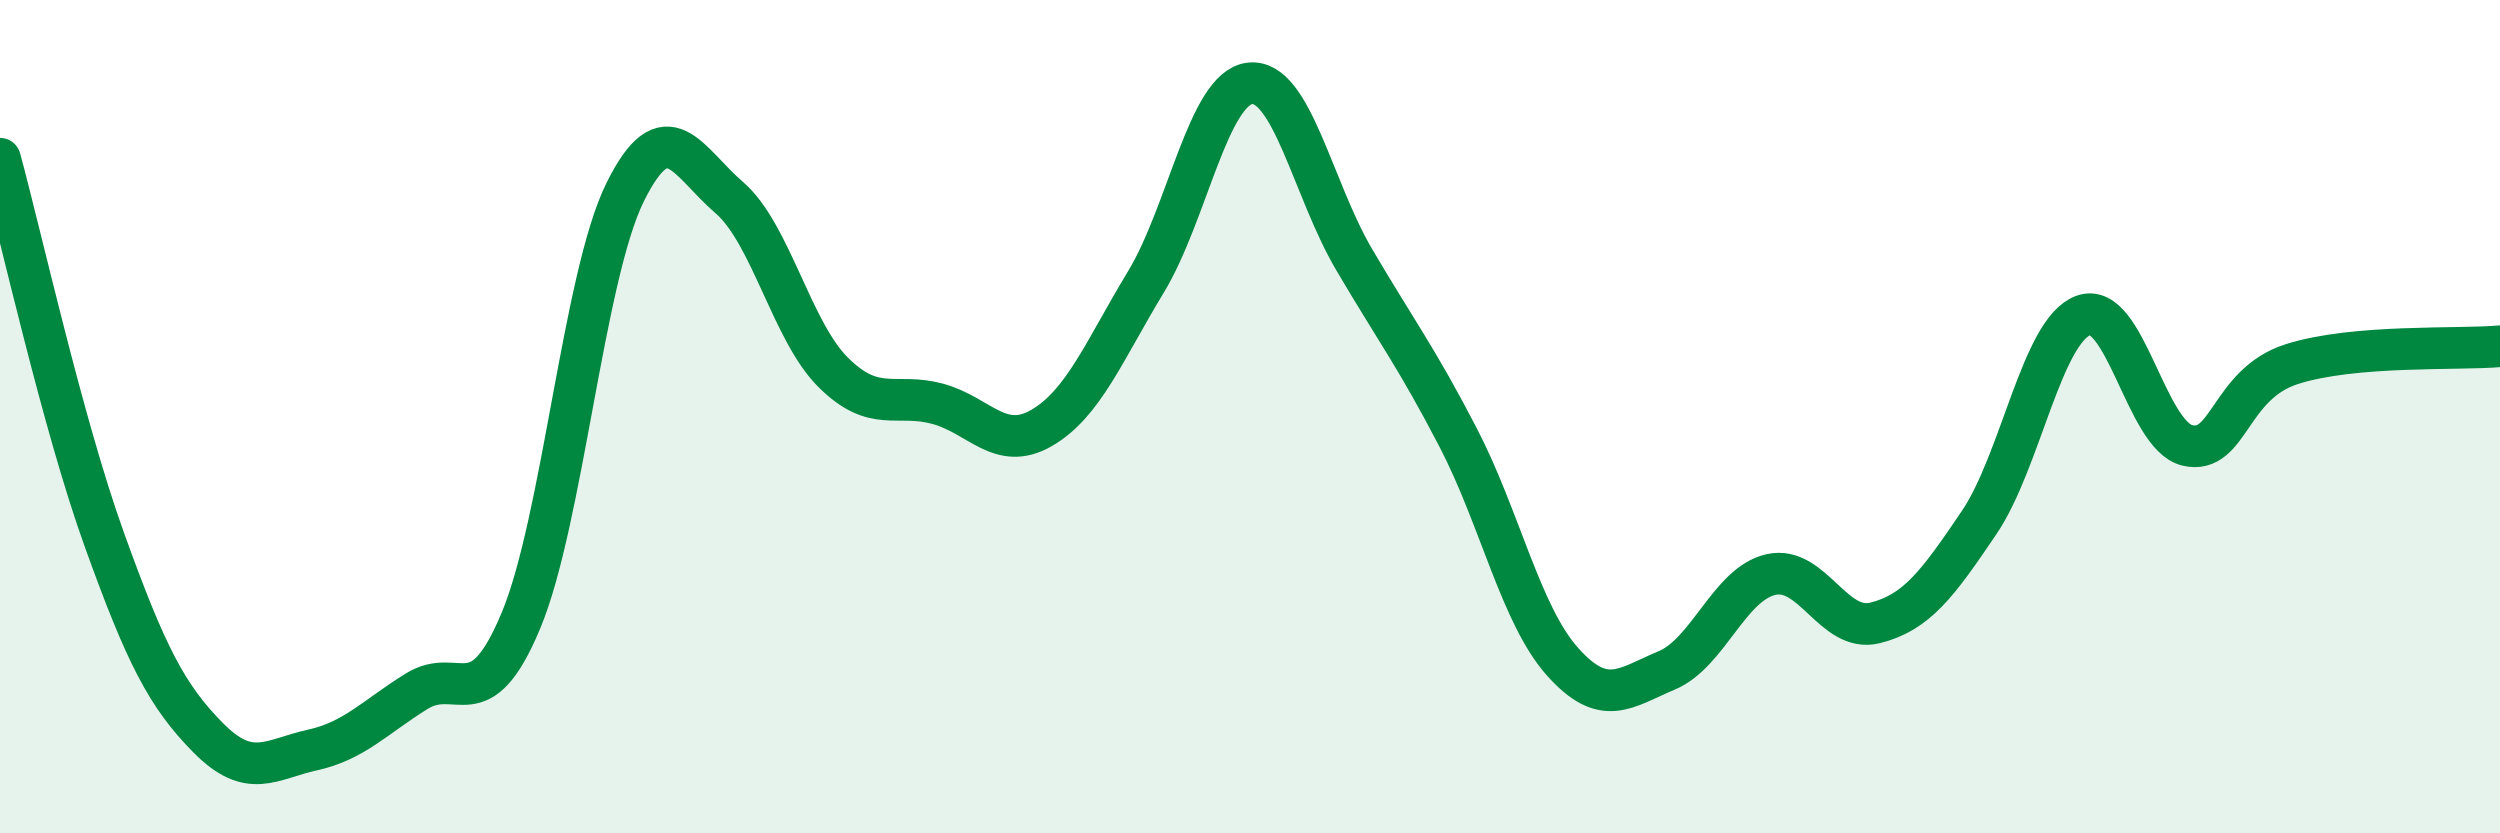 
    <svg width="60" height="20" viewBox="0 0 60 20" xmlns="http://www.w3.org/2000/svg">
      <path
        d="M 0,3.81 C 0.5,5.64 1.5,10.16 2.5,12.94 C 3.5,15.72 4,16.7 5,17.71 C 6,18.72 6.5,18.22 7.5,18 C 8.5,17.78 9,17.21 10,16.59 C 11,15.97 11.5,17.29 12.5,14.9 C 13.5,12.51 14,6.65 15,4.62 C 16,2.59 16.5,3.88 17.5,4.74 C 18.5,5.6 19,7.95 20,8.94 C 21,9.93 21.5,9.42 22.5,9.69 C 23.5,9.96 24,10.85 25,10.27 C 26,9.69 26.5,8.42 27.5,6.77 C 28.5,5.12 29,2.11 30,2 C 31,1.89 31.5,4.53 32.5,6.23 C 33.5,7.93 34,8.58 35,10.51 C 36,12.44 36.5,14.76 37.5,15.88 C 38.5,17 39,16.51 40,16.09 C 41,15.67 41.5,14.02 42.5,13.79 C 43.5,13.56 44,15.2 45,14.95 C 46,14.7 46.5,14.02 47.5,12.54 C 48.5,11.06 49,7.94 50,7.57 C 51,7.2 51.5,10.46 52.5,10.69 C 53.5,10.92 53.5,9.22 55,8.74 C 56.5,8.26 59,8.4 60,8.31L60 20L0 20Z"
        fill="#008740"
        opacity="0.1"
        stroke-linecap="round"
        stroke-linejoin="round"
      />
      <path
        d="M 0,3.81 C 0.5,5.64 1.5,10.16 2.5,12.94 C 3.5,15.72 4,16.7 5,17.71 C 6,18.72 6.5,18.22 7.5,18 C 8.5,17.78 9,17.21 10,16.59 C 11,15.97 11.5,17.29 12.5,14.9 C 13.5,12.51 14,6.65 15,4.62 C 16,2.59 16.5,3.88 17.5,4.74 C 18.5,5.6 19,7.95 20,8.94 C 21,9.93 21.5,9.42 22.5,9.69 C 23.5,9.96 24,10.85 25,10.27 C 26,9.69 26.5,8.42 27.5,6.77 C 28.5,5.12 29,2.11 30,2 C 31,1.89 31.5,4.53 32.5,6.23 C 33.5,7.93 34,8.58 35,10.51 C 36,12.44 36.5,14.76 37.5,15.88 C 38.5,17 39,16.51 40,16.09 C 41,15.67 41.5,14.02 42.5,13.79 C 43.5,13.56 44,15.2 45,14.95 C 46,14.7 46.5,14.02 47.5,12.54 C 48.5,11.06 49,7.94 50,7.57 C 51,7.2 51.5,10.46 52.5,10.69 C 53.5,10.92 53.5,9.22 55,8.74 C 56.5,8.26 59,8.4 60,8.31"
        stroke="#008740"
        stroke-width="1"
        fill="none"
        stroke-linecap="round"
        stroke-linejoin="round"
      />
    </svg>
  